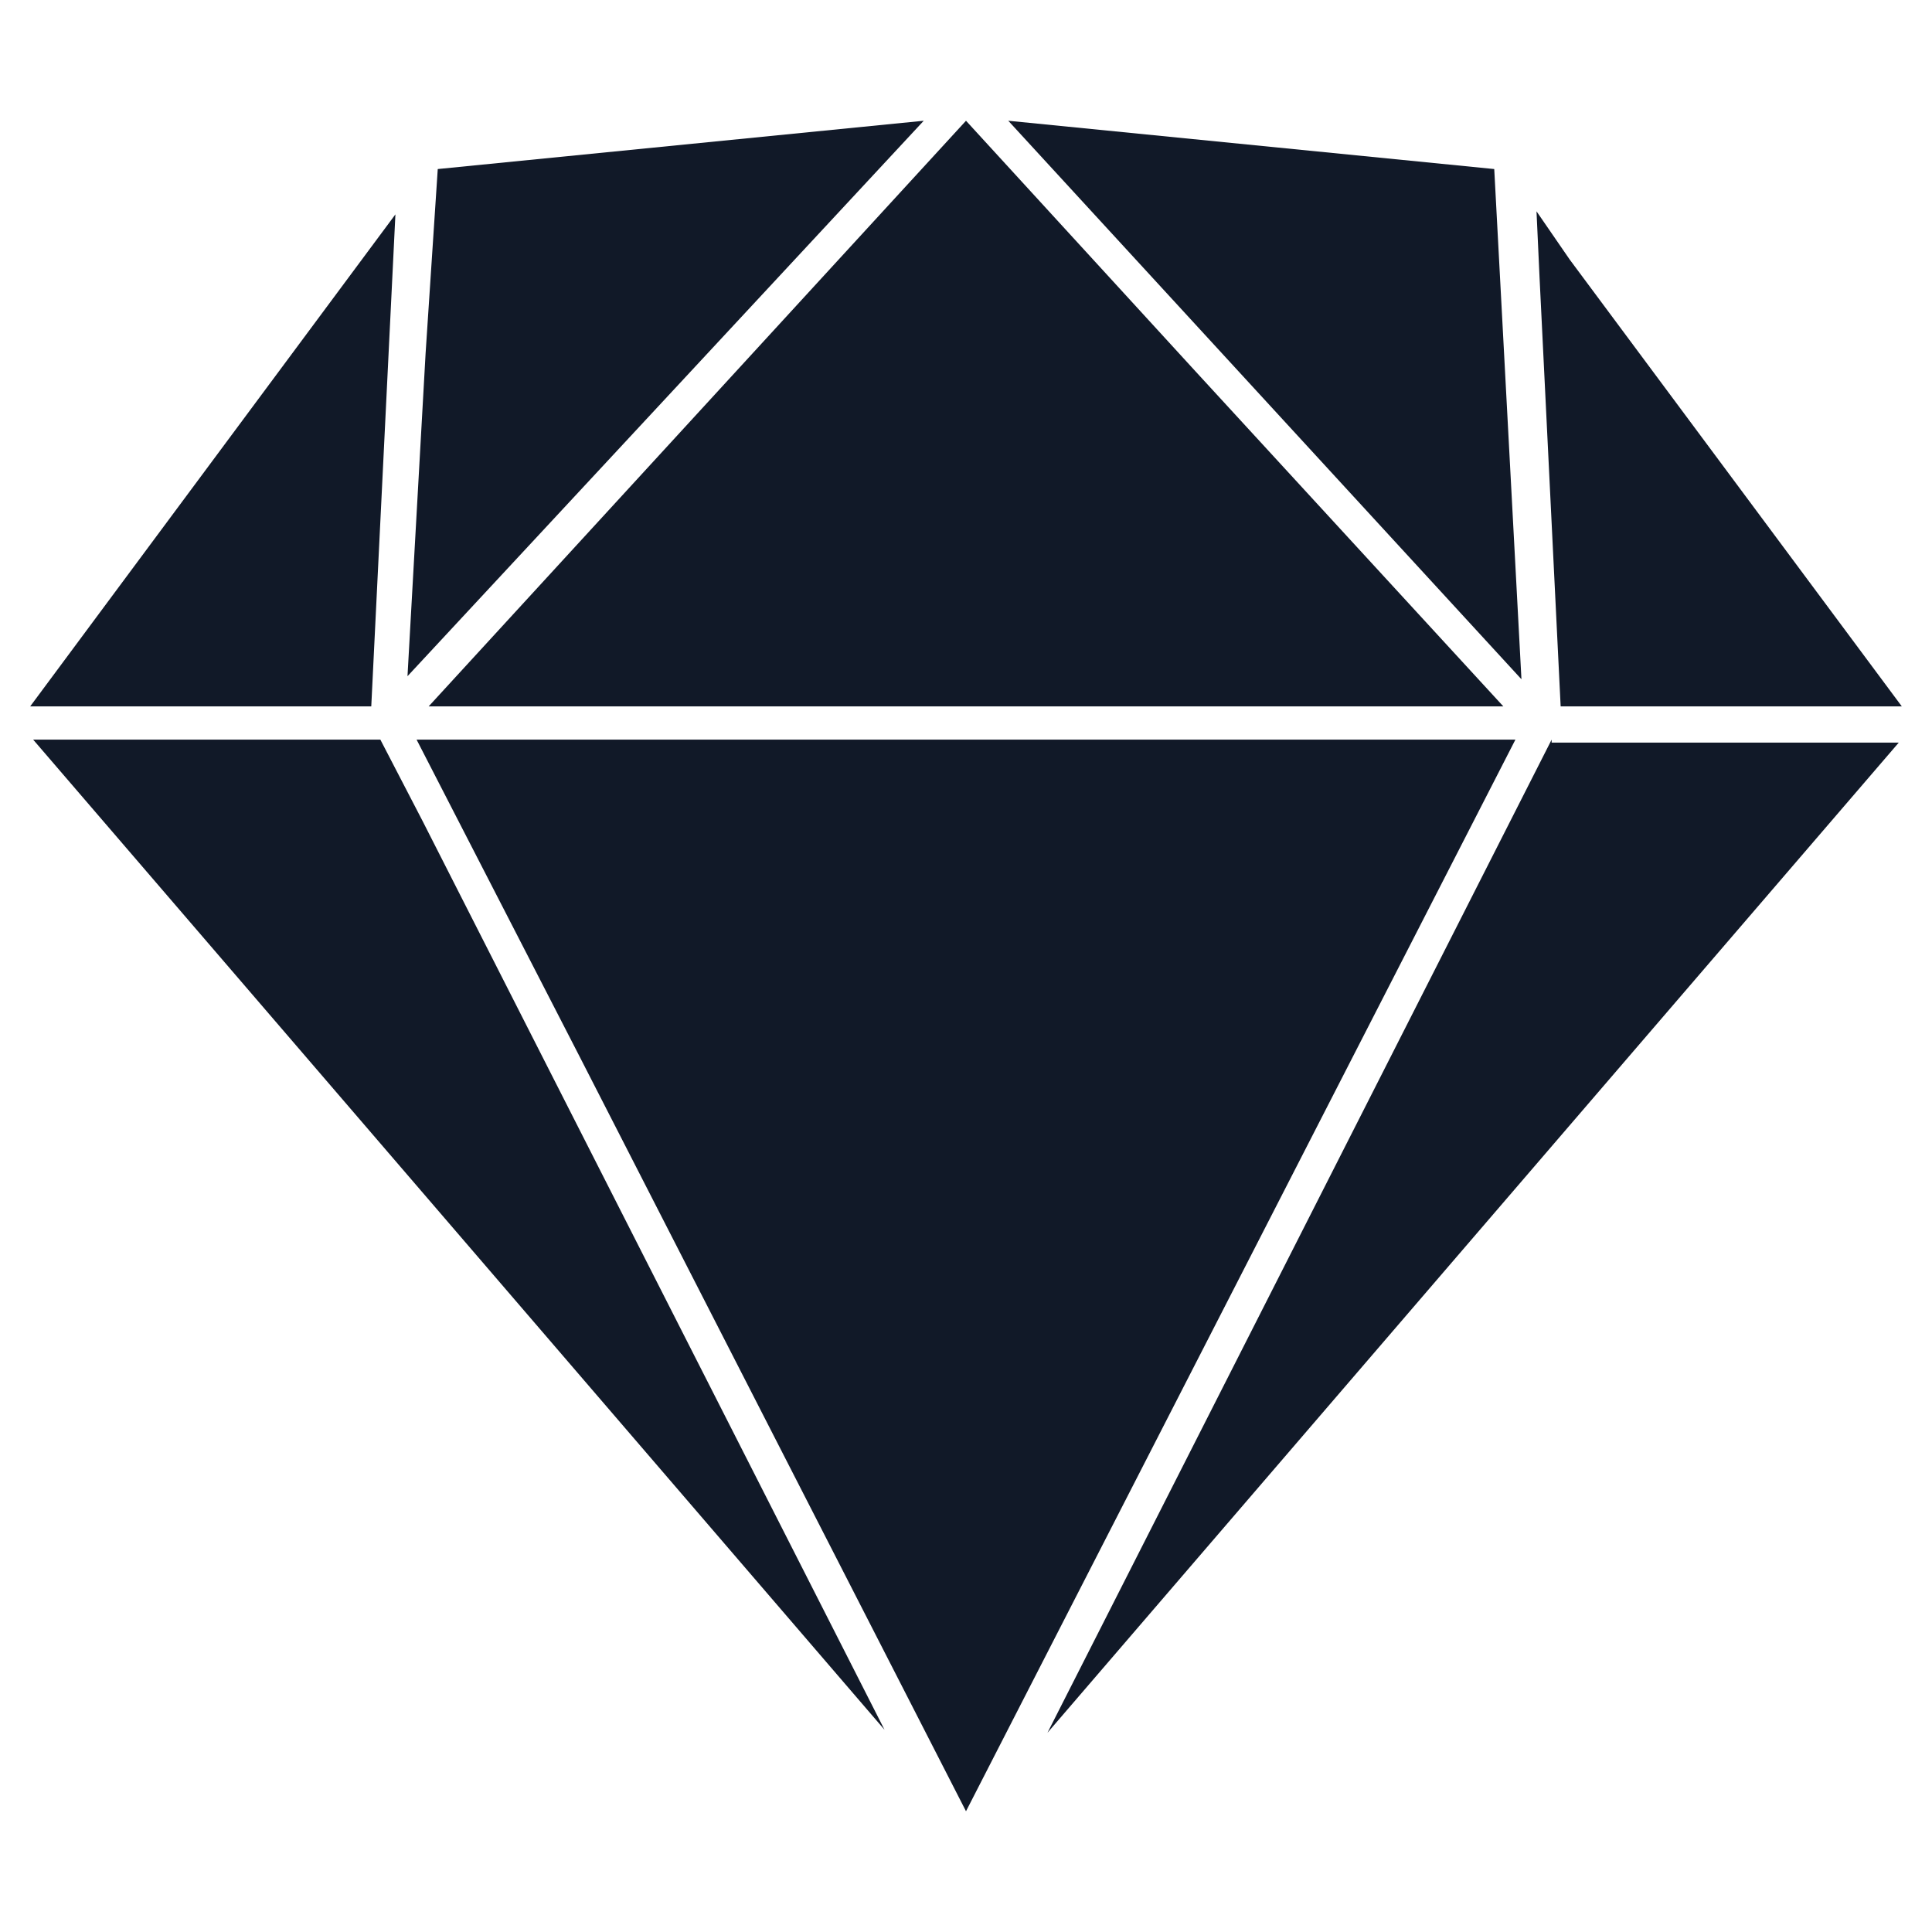 <svg xmlns="http://www.w3.org/2000/svg" width="24" height="24" viewBox="0 0 24 24" fill="none"><path d="M1.238 7.612L0.375 8.775H4.612L4.912 2.663L1.238 7.612ZM18.562 2.1L12.525 1.5L18.9 8.438L18.562 2.1ZM5.25 10.2L4.725 9.188H0.412L10.988 21.488L5.25 10.2ZM5.325 8.775H18.675L14.85 4.612L12 1.5L5.325 8.775ZM19.275 9.188L13.012 21.525L23.587 9.225H19.275V9.188ZM19.5 3.225L19.087 2.625L19.125 3.45L19.387 8.775H23.625L19.5 3.225ZM5.287 4.388L5.062 8.4L11.475 1.5L5.438 2.1L5.287 4.388ZM18.825 9.188H5.175L7.2 13.125L12 22.5L18.825 9.188Z" fill="#111928"></path></svg>